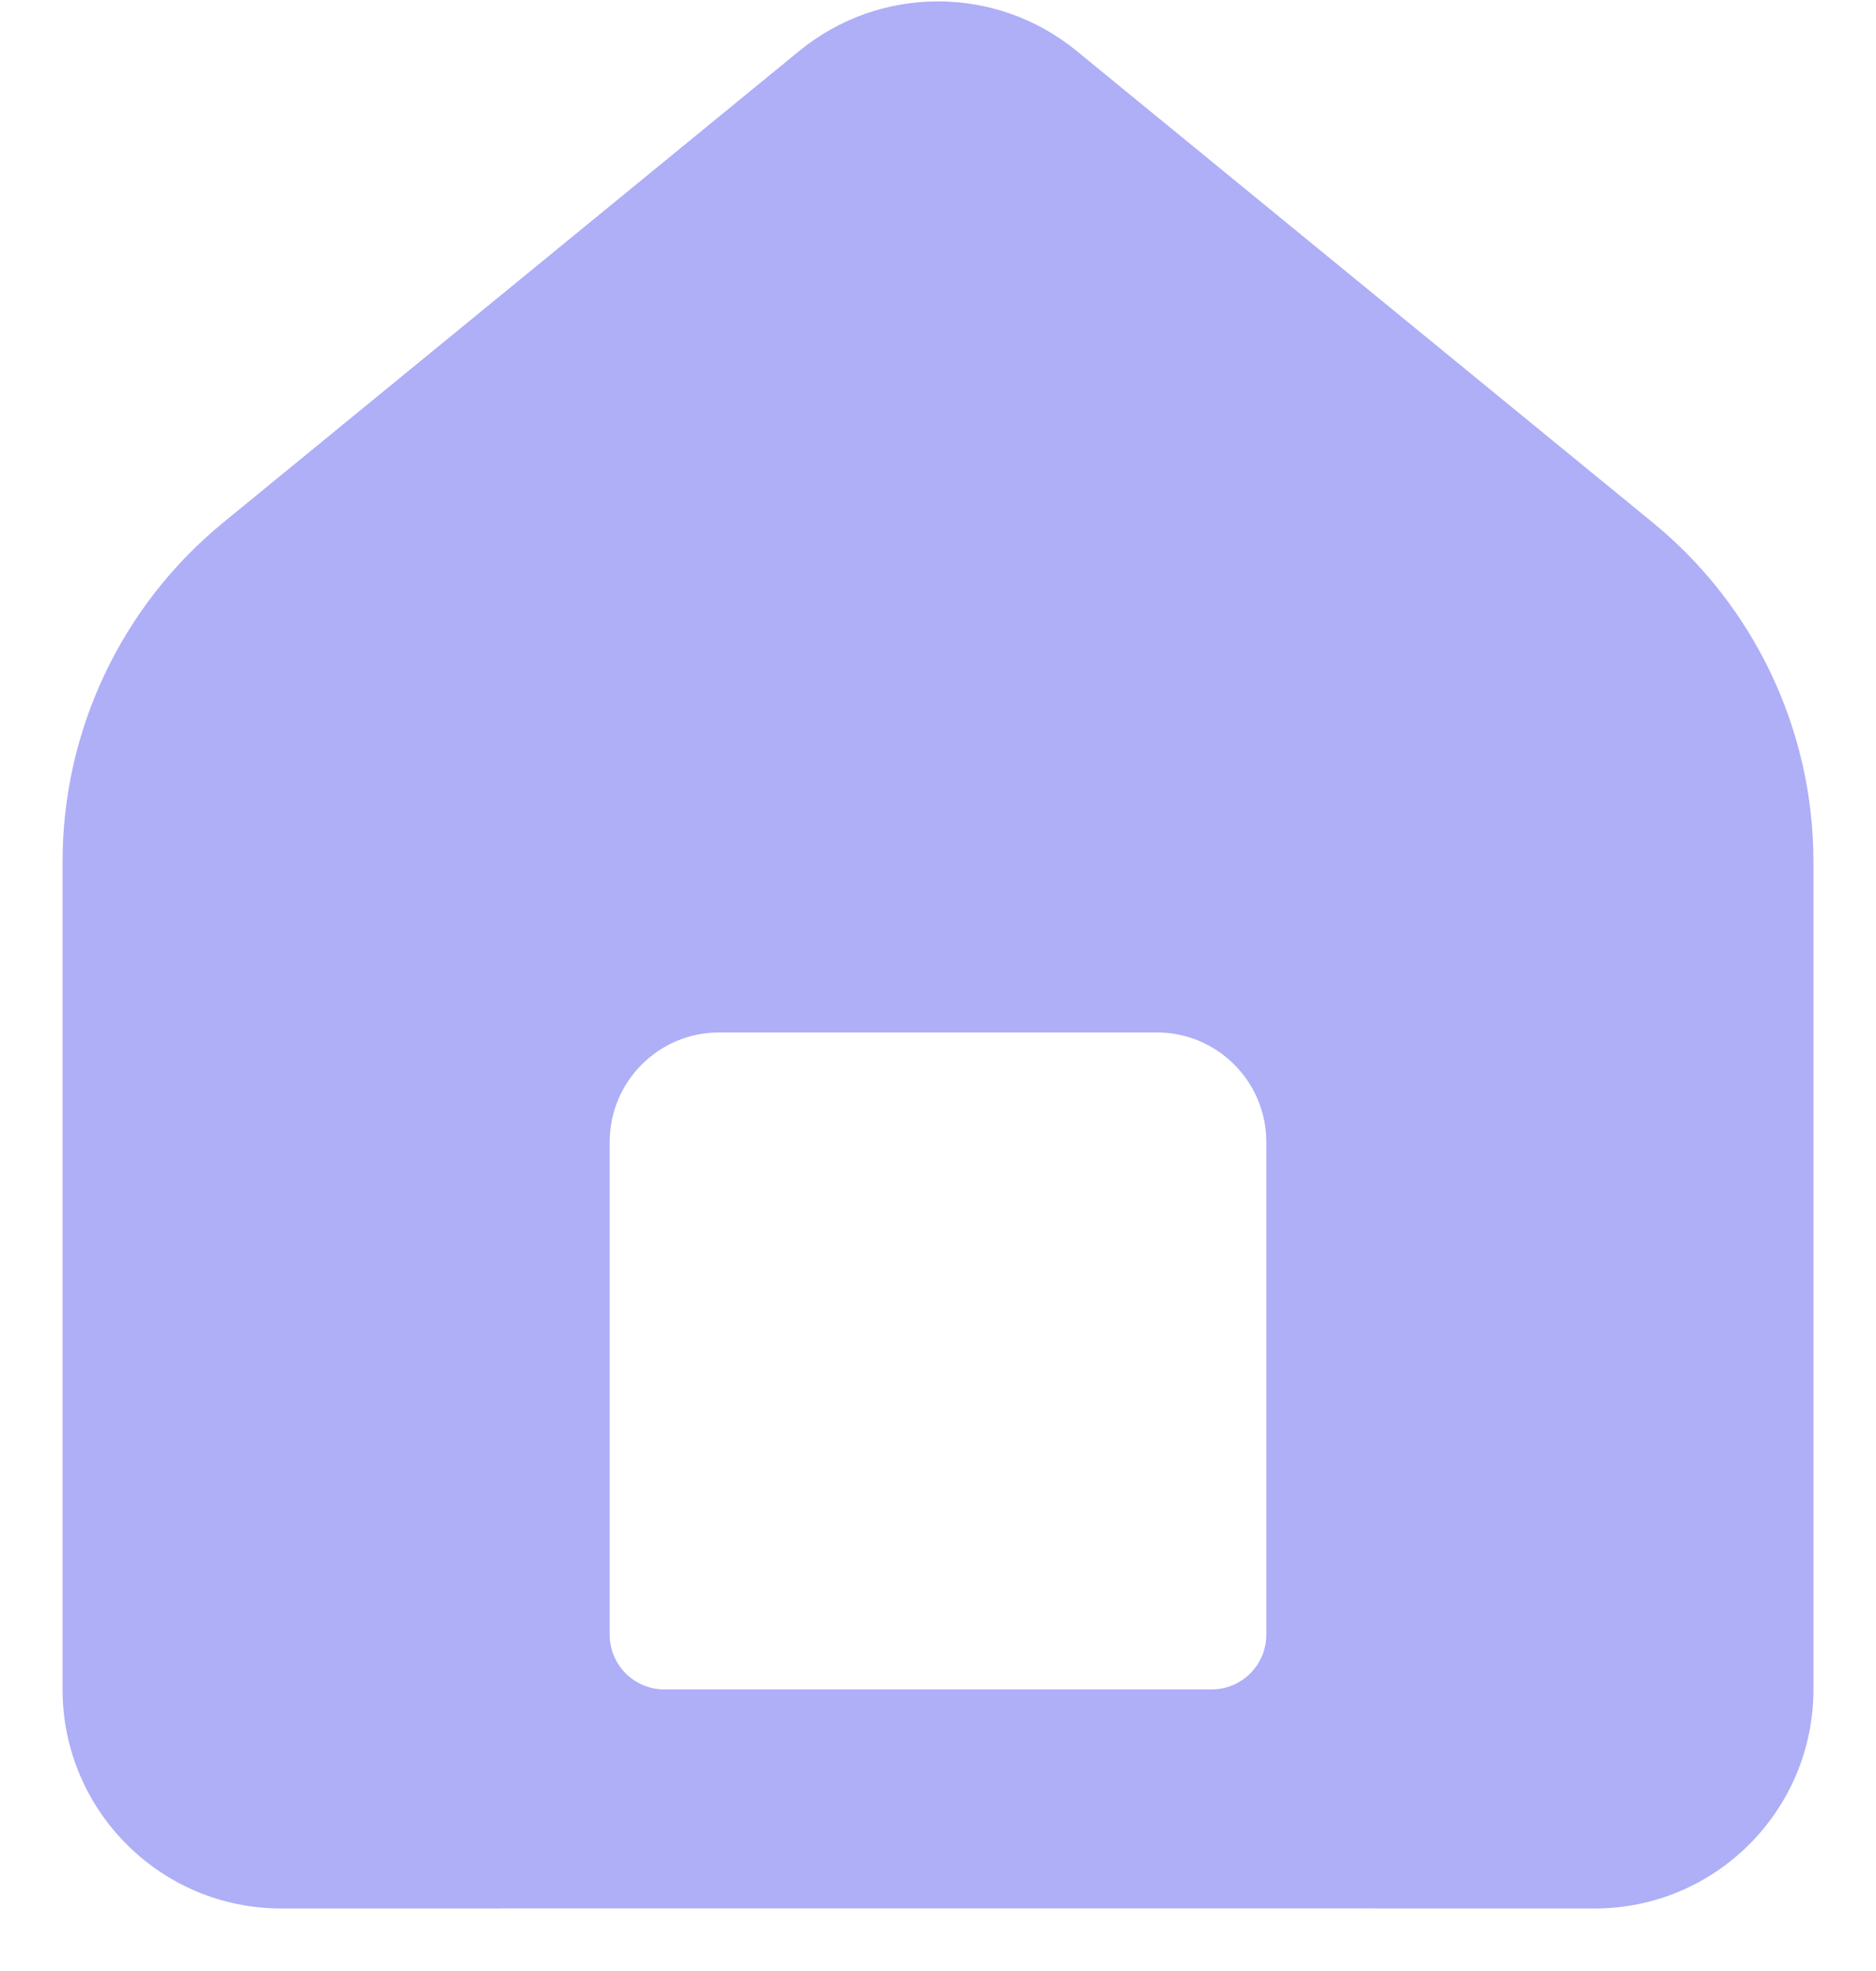 <svg width="20" height="21" viewBox="0 0 20 21" fill="none" xmlns="http://www.w3.org/2000/svg">
<path fill-rule="evenodd" clip-rule="evenodd" d="M0.667 18V9.181C0.667 7.782 1.295 6.456 2.378 5.569L8.522 0.542C9.382 -0.161 10.618 -0.161 11.477 0.542L17.622 5.569C18.705 6.456 19.333 7.782 19.333 9.181V18C19.333 19.289 18.288 20.334 17 20.334H14.666C14.661 20.334 14.655 20.333 14.649 20.333H5.35C5.345 20.333 5.339 20.334 5.333 20.334H3C1.711 20.334 0.667 19.289 0.667 18ZM6.5 17.417C6.5 17.739 6.761 18 7.083 18H12.916C13.239 18 13.5 17.739 13.5 17.417V12.167C13.5 11.523 12.977 11 12.333 11H7.667C7.022 11 6.5 11.523 6.5 12.167V17.417Z" fill="#AEAFF7"/>
</svg>
